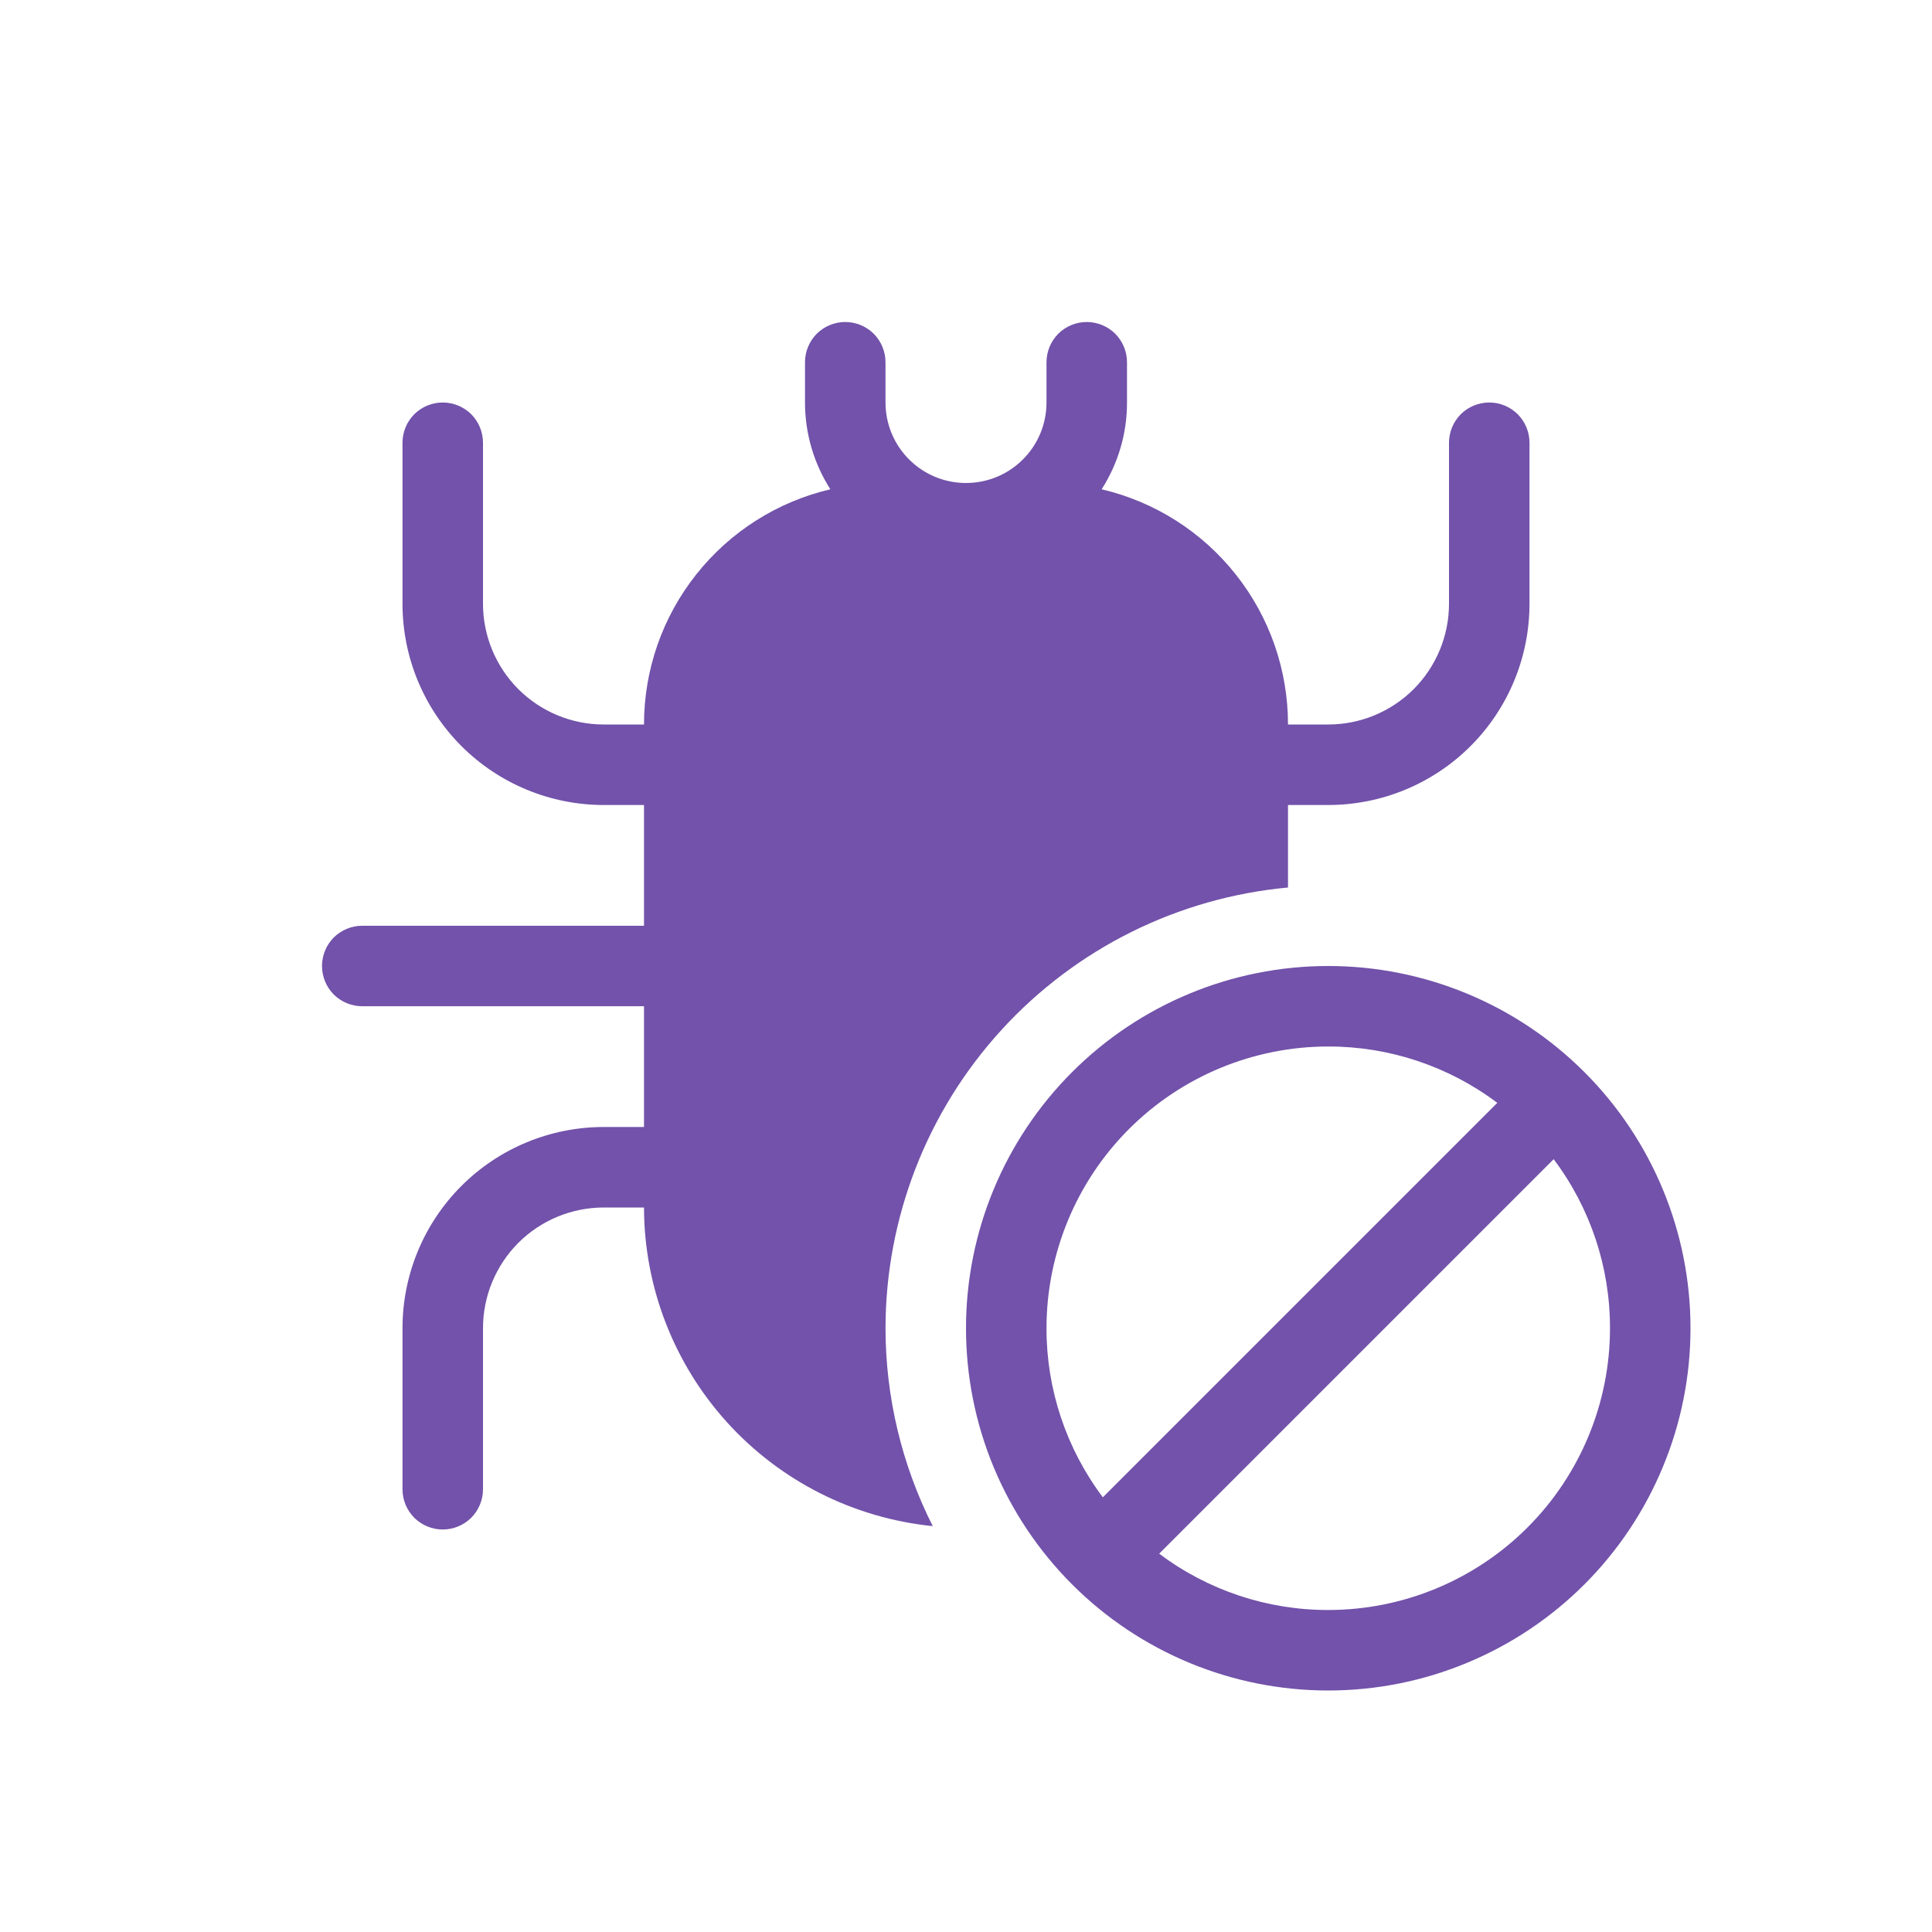 <?xml version="1.0" encoding="UTF-8"?> <svg xmlns="http://www.w3.org/2000/svg" width="24" height="24" viewBox="0 0 24 24" fill="none"><path d="M16.5 12C15.306 12 14.162 12.474 13.318 13.318C12.474 14.162 12 15.306 12 16.5C12 17.091 12.116 17.676 12.342 18.222C12.569 18.768 12.9 19.264 13.318 19.682C14.162 20.526 15.306 21 16.5 21C17.091 21 17.676 20.884 18.222 20.657C18.768 20.431 19.264 20.1 19.682 19.682C20.1 19.264 20.431 18.768 20.657 18.222C20.884 17.676 21 17.091 21 16.5C21 15.306 20.526 14.162 19.682 13.318C18.838 12.474 17.694 12 16.5 12ZM13 16.5C13 15.572 13.369 14.681 14.025 14.025C14.681 13.369 15.572 13 16.5 13C17.258 12.999 17.995 13.245 18.6 13.7L13.7 18.6C13.245 17.995 12.999 17.258 13 16.5ZM16.5 20C15.742 20.001 15.005 19.756 14.4 19.3L19.3 14.4C19.756 15.005 20.001 15.742 20 16.5C20 17.428 19.631 18.319 18.975 18.975C18.319 19.631 17.428 20 16.5 20ZM19 5.5C19 5.367 18.947 5.24 18.854 5.146C18.76 5.053 18.633 5 18.5 5C18.367 5 18.24 5.053 18.146 5.146C18.053 5.24 18 5.367 18 5.5V7.5C18 7.898 17.842 8.279 17.561 8.561C17.279 8.842 16.898 9 16.5 9H16C16 8.323 15.772 7.666 15.351 7.136C14.931 6.605 14.344 6.233 13.685 6.078C13.891 5.756 14.001 5.382 14 5V4.5C14 4.367 13.947 4.24 13.854 4.146C13.76 4.053 13.633 4 13.5 4C13.367 4 13.24 4.053 13.146 4.146C13.053 4.24 13 4.367 13 4.5V5C13 5.265 12.895 5.52 12.707 5.707C12.52 5.895 12.265 6 12 6C11.735 6 11.48 5.895 11.293 5.707C11.105 5.52 11 5.265 11 5V4.5C11 4.367 10.947 4.24 10.854 4.146C10.76 4.053 10.633 4 10.5 4C10.367 4 10.24 4.053 10.146 4.146C10.053 4.24 10 4.367 10 4.5V5C10 5.382 10.109 5.756 10.315 6.078C9.656 6.233 9.069 6.605 8.649 7.136C8.228 7.666 8 8.323 8 9H7.5C7.102 9 6.721 8.842 6.439 8.561C6.158 8.279 6 7.898 6 7.5V5.5C6 5.367 5.947 5.24 5.854 5.146C5.76 5.053 5.633 5 5.5 5C5.367 5 5.24 5.053 5.146 5.146C5.053 5.24 5 5.367 5 5.5V7.5C5 8.163 5.263 8.799 5.732 9.268C6.201 9.737 6.837 10 7.5 10H8V11.5H4.5C4.367 11.5 4.24 11.553 4.146 11.646C4.053 11.74 4 11.867 4 12C4 12.133 4.053 12.26 4.146 12.354C4.24 12.447 4.367 12.5 4.5 12.5H8V14H7.5C6.837 14 6.201 14.263 5.732 14.732C5.263 15.201 5 15.837 5 16.5V18.5C5 18.633 5.053 18.76 5.146 18.854C5.24 18.947 5.367 19 5.5 19C5.633 19 5.76 18.947 5.854 18.854C5.947 18.76 6 18.633 6 18.5V16.5C6 16.102 6.158 15.721 6.439 15.439C6.721 15.158 7.102 15 7.5 15H8C8.002 15.987 8.37 16.938 9.032 17.669C9.695 18.4 10.605 18.859 11.587 18.958C11.202 18.196 11.001 17.354 11 16.5C11.002 15.129 11.515 13.807 12.44 12.795C13.365 11.782 14.634 11.151 16 11.025V10H16.5C17.163 10 17.799 9.737 18.268 9.268C18.737 8.799 19 8.163 19 7.5V5.5Z" fill="#7252AA"></path></svg> 